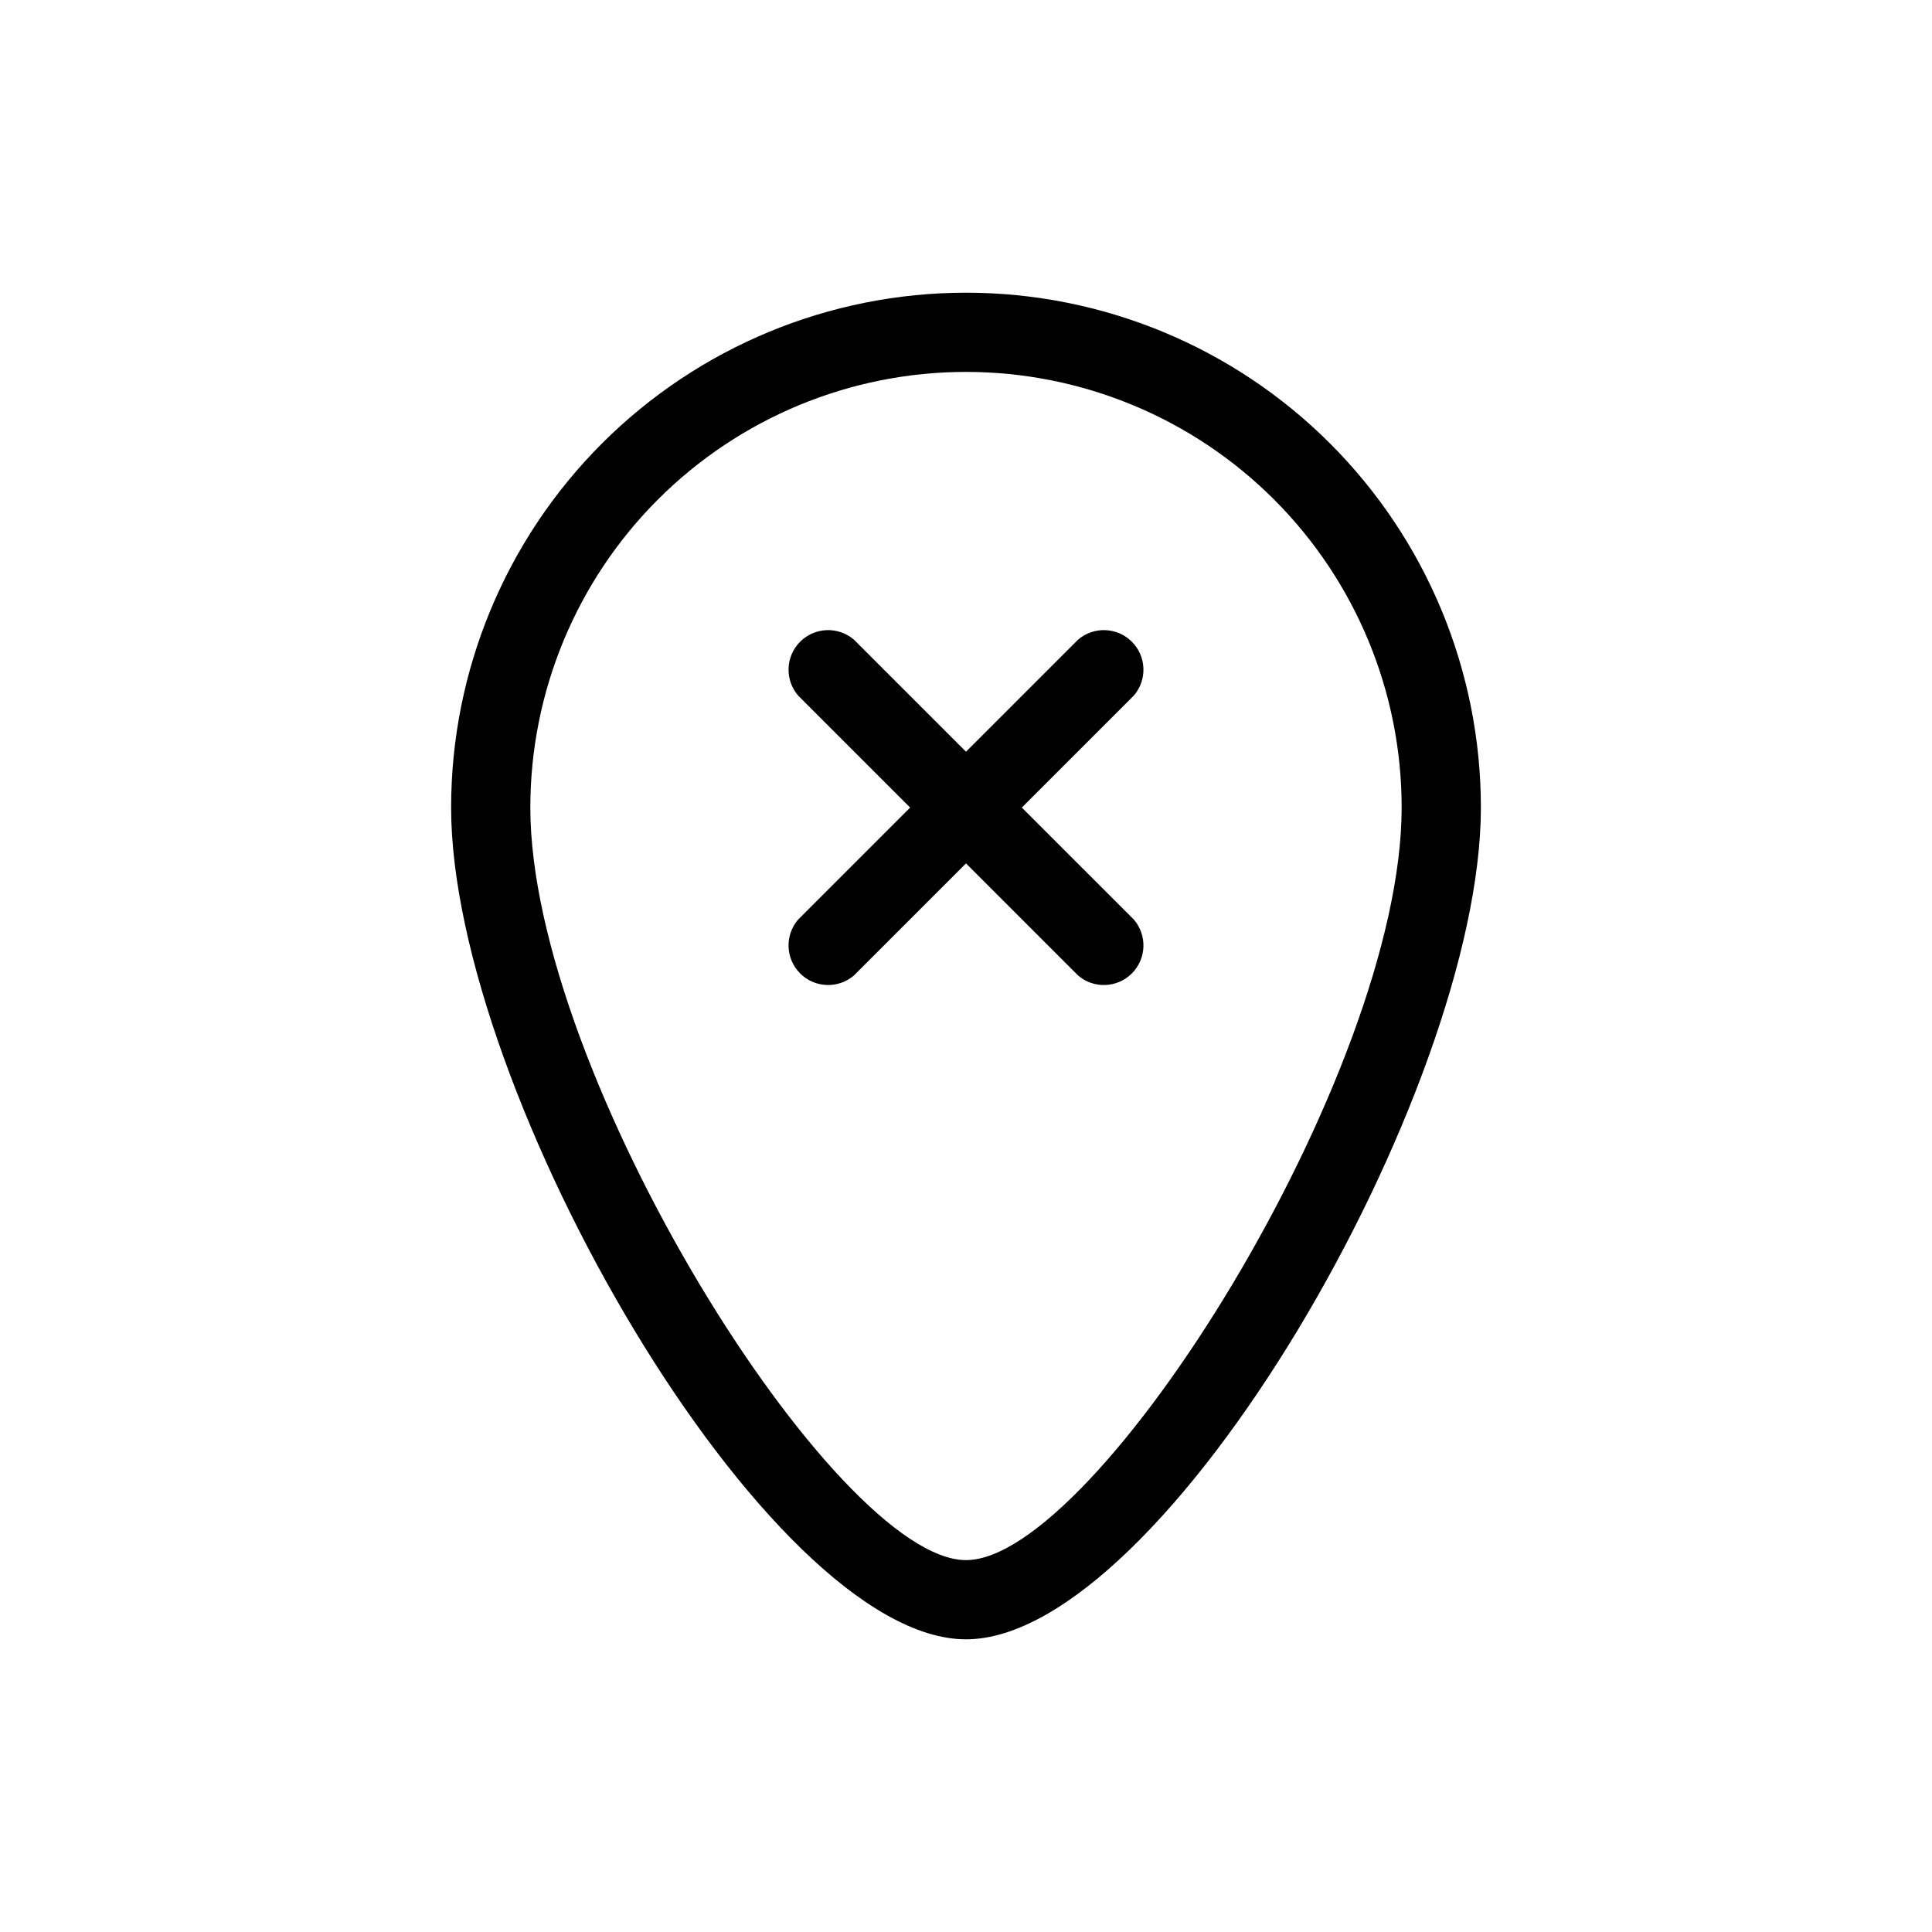 <?xml version="1.0" encoding="UTF-8"?>
<!-- Uploaded to: SVG Repo, www.svgrepo.com, Generator: SVG Repo Mixer Tools -->
<svg fill="#000000" width="800px" height="800px" version="1.1" viewBox="144 144 512 512" xmlns="http://www.w3.org/2000/svg">
 <path d="m400 242.56c30.621 0 59.984 12.164 81.637 33.816 21.652 21.652 33.816 51.02 33.816 81.641 0 70.637-80.926 199.43-115.46 199.43-34.531-0.004-115.45-128.79-115.45-199.43 0-30.621 12.164-59.988 33.816-81.641s51.02-33.816 81.641-33.816m0-20.992c-36.191 0-70.895 14.375-96.484 39.965s-39.965 60.293-39.965 96.484c0 75.363 83.969 220.42 136.45 220.42 52.48-0.004 136.45-145.06 136.45-220.42 0-36.191-14.375-70.895-39.965-96.484-25.586-25.59-60.293-39.965-96.48-39.965zm44.504 166.15-29.707-29.703 29.703-29.703c3.566-4.168 3.328-10.375-0.547-14.25-3.879-3.879-10.086-4.117-14.25-0.551l-29.703 29.703-29.703-29.703h-0.004c-4.164-3.566-10.371-3.328-14.246 0.551-3.879 3.875-4.117 10.082-0.551 14.25l29.703 29.703-29.703 29.703c-3.566 4.164-3.328 10.371 0.551 14.25 3.875 3.875 10.082 4.113 14.246 0.547l29.707-29.703 29.703 29.703c4.164 3.566 10.371 3.328 14.25-0.547 3.875-3.879 4.113-10.086 0.547-14.25z"/>
</svg>